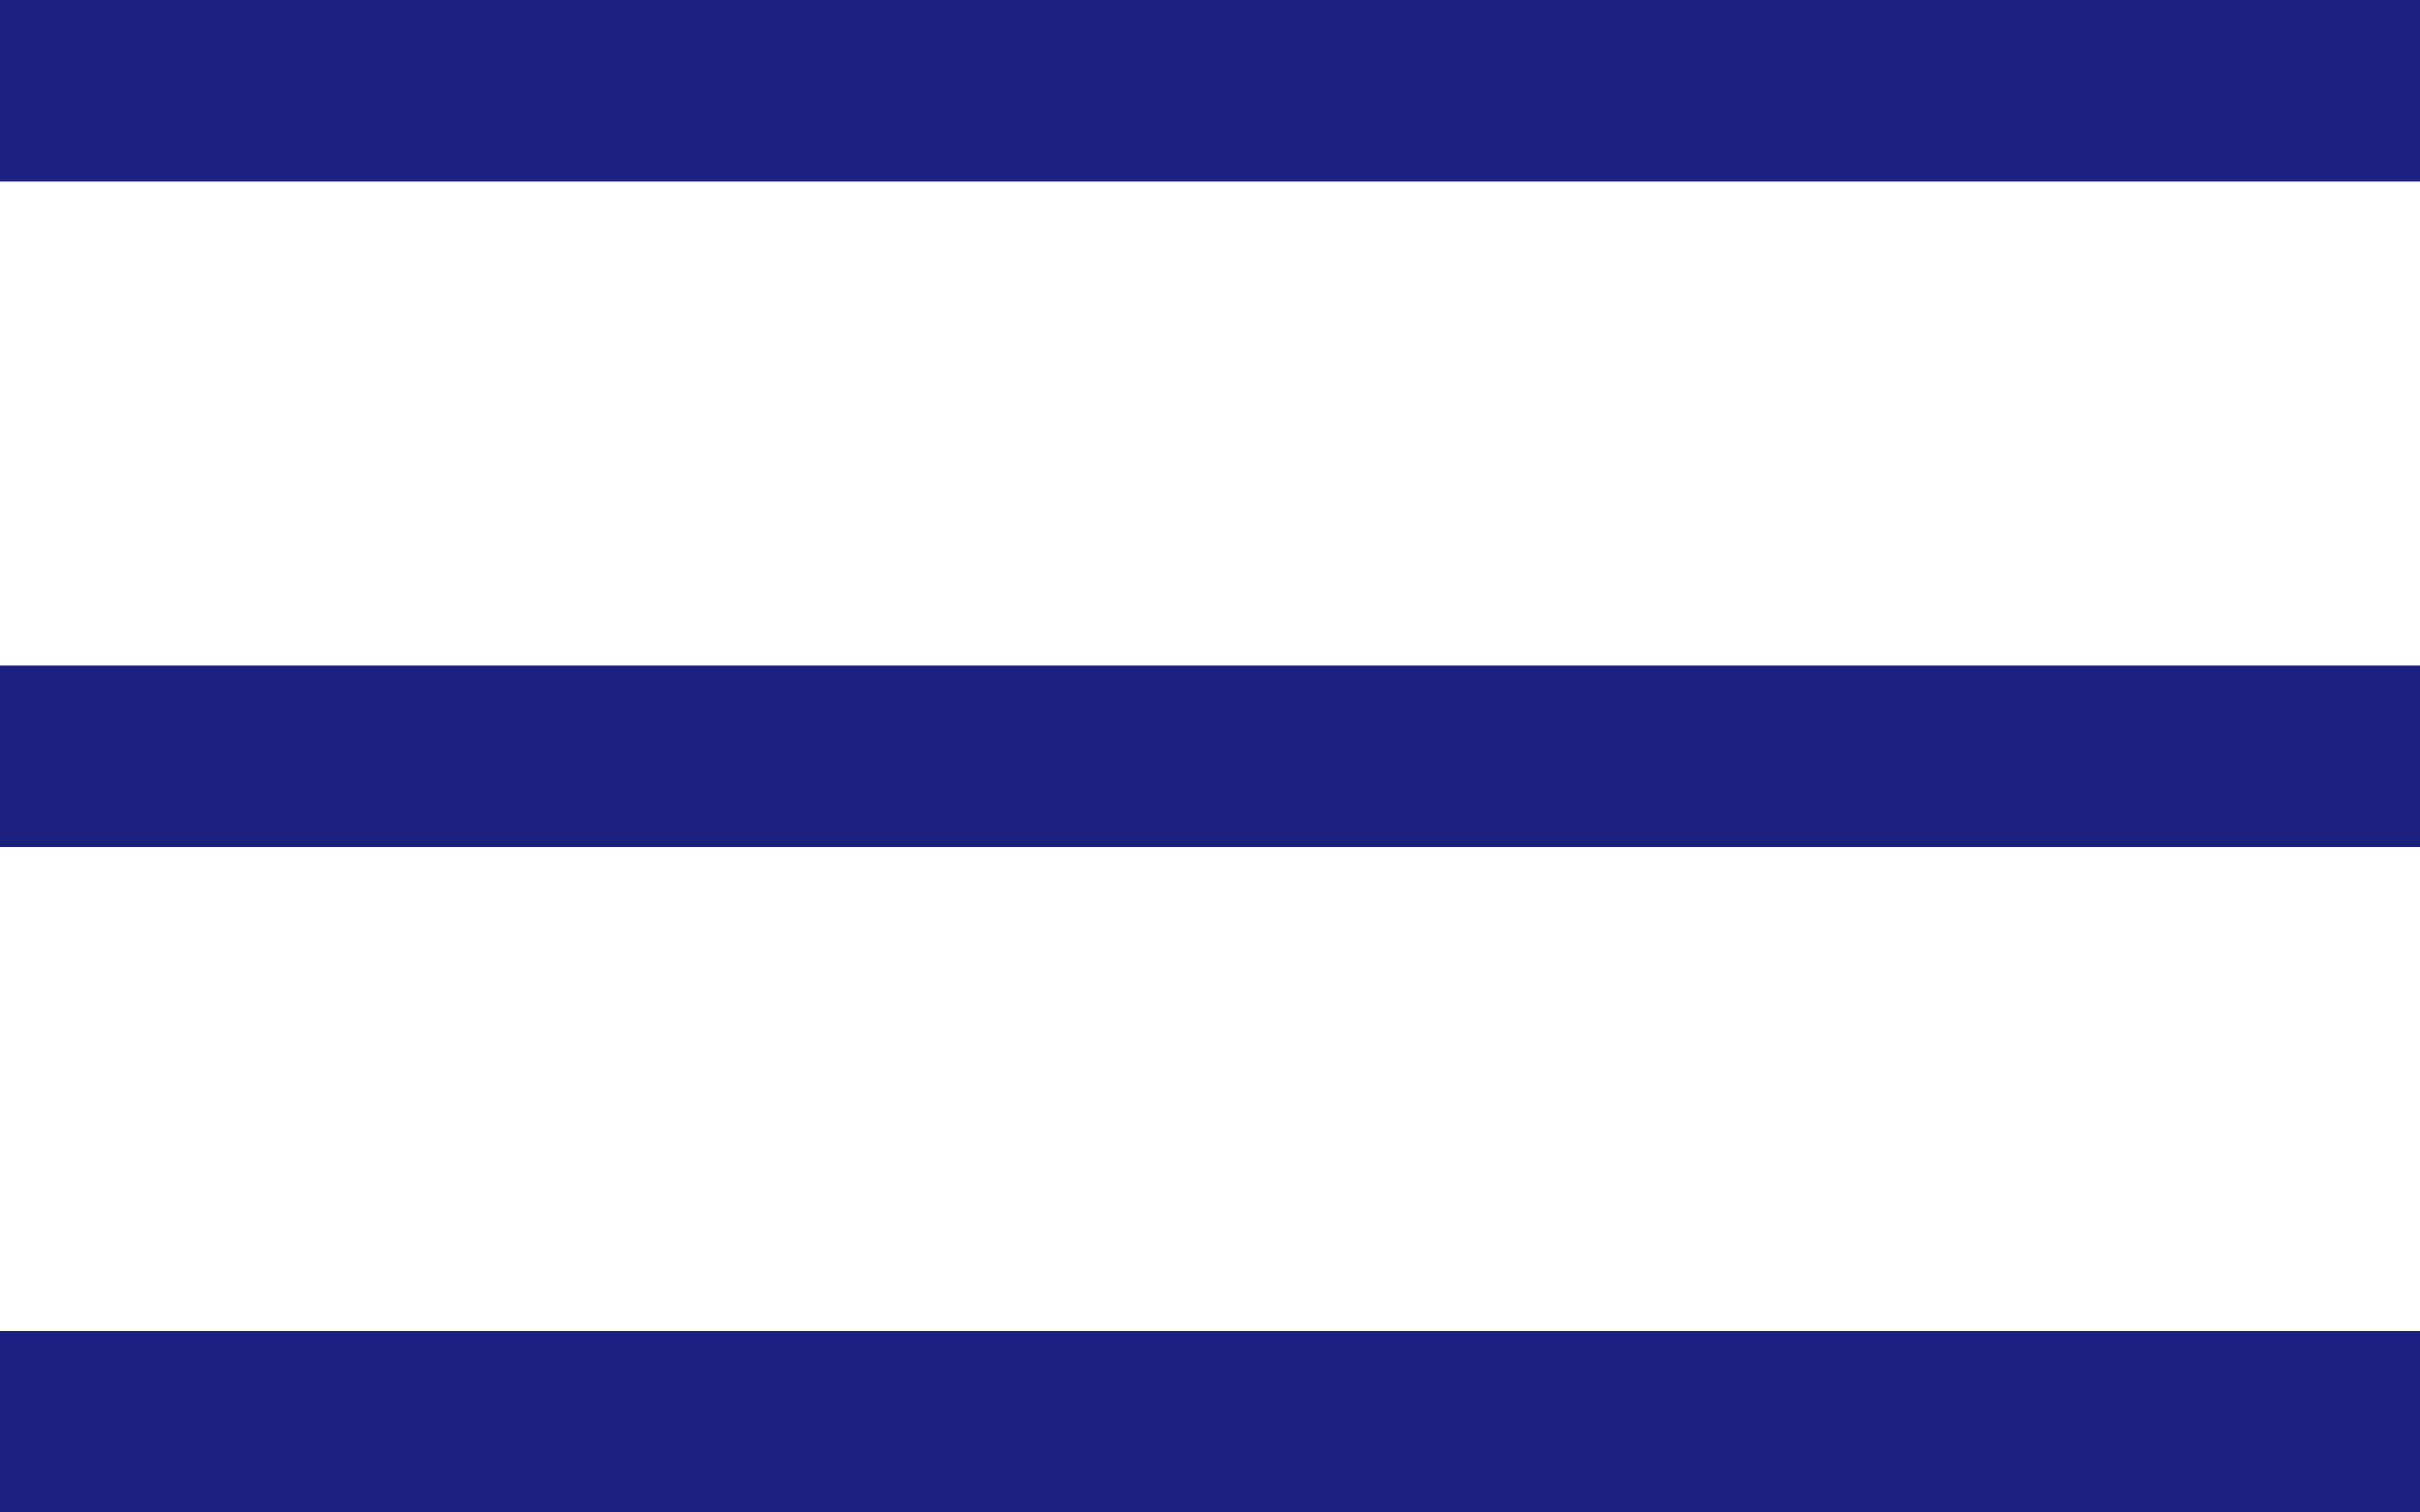<?xml version="1.0" encoding="UTF-8"?> <svg xmlns="http://www.w3.org/2000/svg" width="40" height="25" viewBox="0 0 40 25" fill="none"><rect width="40" height="3" fill="#1C2081"></rect><rect y="11" width="40" height="3" fill="#1C2081"></rect><rect y="22" width="40" height="3" fill="#1C2081"></rect></svg> 